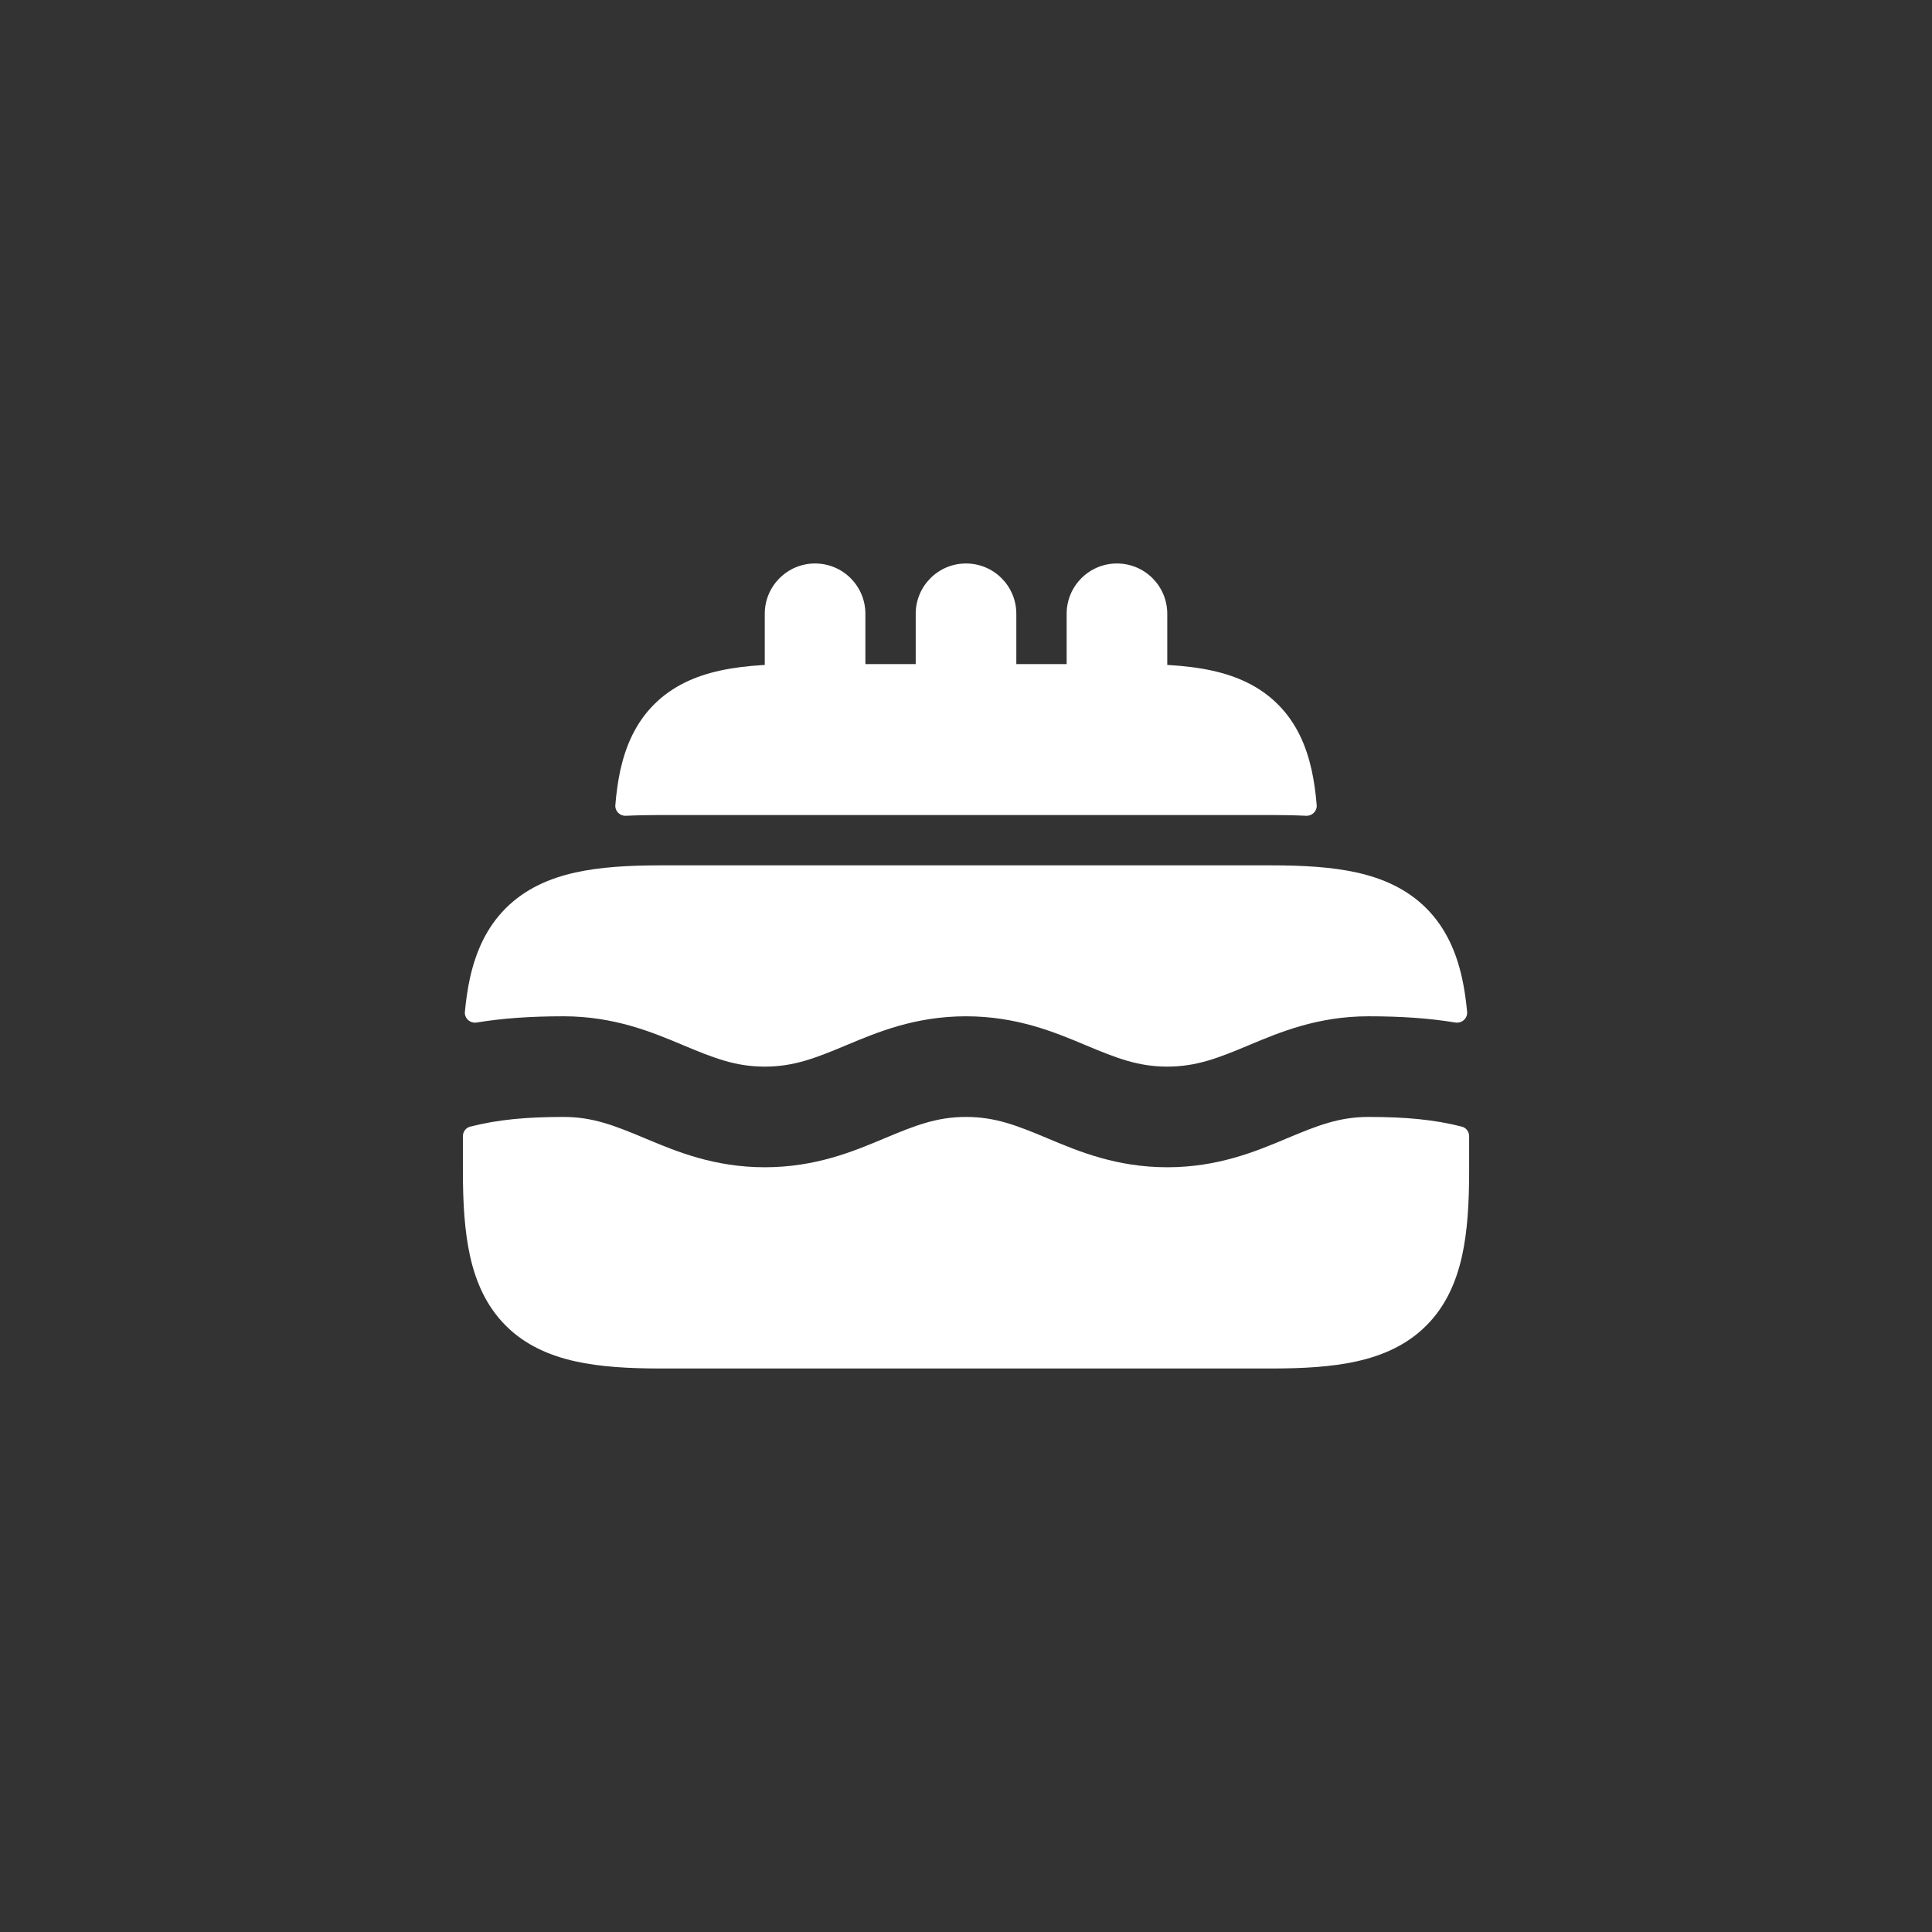 <svg width="64" height="64" viewBox="0 0 64 64" fill="none" xmlns="http://www.w3.org/2000/svg">
<rect x="0" y="0" width="64" height="64" fill="#333333" stroke="none"/>
<path d="M48.667 37.638C48.667 37.489 48.569 37.358 48.425 37.321C47.508 37.087 46.558 37 45.334 37C44.362 37 43.645 37.285 42.644 37.704L42.585 37.729C41.603 38.14 40.345 38.667 38.667 38.667C36.989 38.667 35.731 38.14 34.749 37.729L34.691 37.704C33.69 37.285 32.973 37 32.001 37C31.029 37 30.312 37.285 29.311 37.704L29.252 37.729C28.27 38.14 27.012 38.667 25.334 38.667C23.656 38.667 22.398 38.14 21.416 37.729L21.357 37.704C20.356 37.285 19.639 37 18.667 37C17.443 37 16.494 37.087 15.577 37.321C15.432 37.358 15.334 37.489 15.334 37.638V38.792C15.334 39.834 15.388 40.784 15.571 41.609C15.758 42.452 16.103 43.262 16.754 43.913C17.405 44.565 18.215 44.909 19.058 45.096C19.883 45.28 20.834 45.333 21.875 45.333H42.126C43.168 45.333 44.118 45.28 44.943 45.096C45.786 44.909 46.596 44.565 47.247 43.913C47.899 43.262 48.243 42.452 48.431 41.609C48.614 40.784 48.667 39.834 48.667 38.792V37.638Z" fill="white"/>
<path d="M21.875 28.666C20.833 28.666 19.882 28.72 19.058 28.903C18.215 29.09 17.405 29.435 16.754 30.086C16.102 30.738 15.758 31.547 15.57 32.391C15.492 32.744 15.437 33.121 15.4 33.518C15.38 33.736 15.577 33.908 15.793 33.872C16.667 33.728 17.597 33.666 18.667 33.666C20.345 33.666 21.603 34.193 22.585 34.604L22.643 34.629C23.645 35.047 24.361 35.333 25.334 35.333C26.305 35.333 27.022 35.047 28.023 34.629L28.082 34.604C29.064 34.193 30.322 33.666 32 33.666C33.678 33.666 34.936 34.193 35.918 34.604L35.977 34.629C36.978 35.047 37.695 35.333 38.667 35.333C39.639 35.333 40.356 35.047 41.357 34.629L41.416 34.604C42.398 34.193 43.655 33.666 45.334 33.666C46.403 33.666 47.333 33.728 48.207 33.872C48.423 33.908 48.62 33.736 48.6 33.518C48.563 33.121 48.508 32.744 48.43 32.391C48.242 31.547 47.898 30.738 47.247 30.086C46.595 29.435 45.786 29.09 44.942 28.903C44.118 28.72 43.167 28.666 42.126 28.666H21.875Z" fill="white"/>
<path d="M28.667 20.333C28.667 19.412 27.921 18.666 27 18.666C26.08 18.666 25.334 19.412 25.334 20.333L25.334 21.999L25.334 22.027C25.311 22.028 25.289 22.029 25.267 22.031C24.758 22.062 24.278 22.12 23.836 22.218C23.052 22.392 22.287 22.715 21.668 23.334C21.05 23.952 20.727 24.718 20.552 25.502C20.471 25.867 20.418 26.258 20.384 26.67C20.368 26.87 20.535 27.034 20.735 27.024C21.114 27.006 21.495 26.999 21.875 26.999H42.126C42.505 26.999 42.887 27.006 43.265 27.024C43.466 27.034 43.633 26.87 43.617 26.67C43.583 26.258 43.529 25.867 43.448 25.502C43.274 24.718 42.951 23.952 42.333 23.334C41.714 22.715 40.949 22.392 40.165 22.218C39.721 22.119 39.239 22.062 38.727 22.03C38.707 22.029 38.687 22.028 38.667 22.027L38.667 21.999L38.667 20.333C38.667 19.412 37.921 18.666 37 18.666C36.08 18.666 35.334 19.412 35.334 20.333V21.895V21.999H35.23H33.771H33.667L33.667 21.895L33.667 20.333C33.667 19.412 32.921 18.666 32 18.666C31.08 18.666 30.334 19.412 30.334 20.333V21.895V21.999H30.23H28.771H28.667V21.895V20.333Z" fill="white"/>
</svg>
